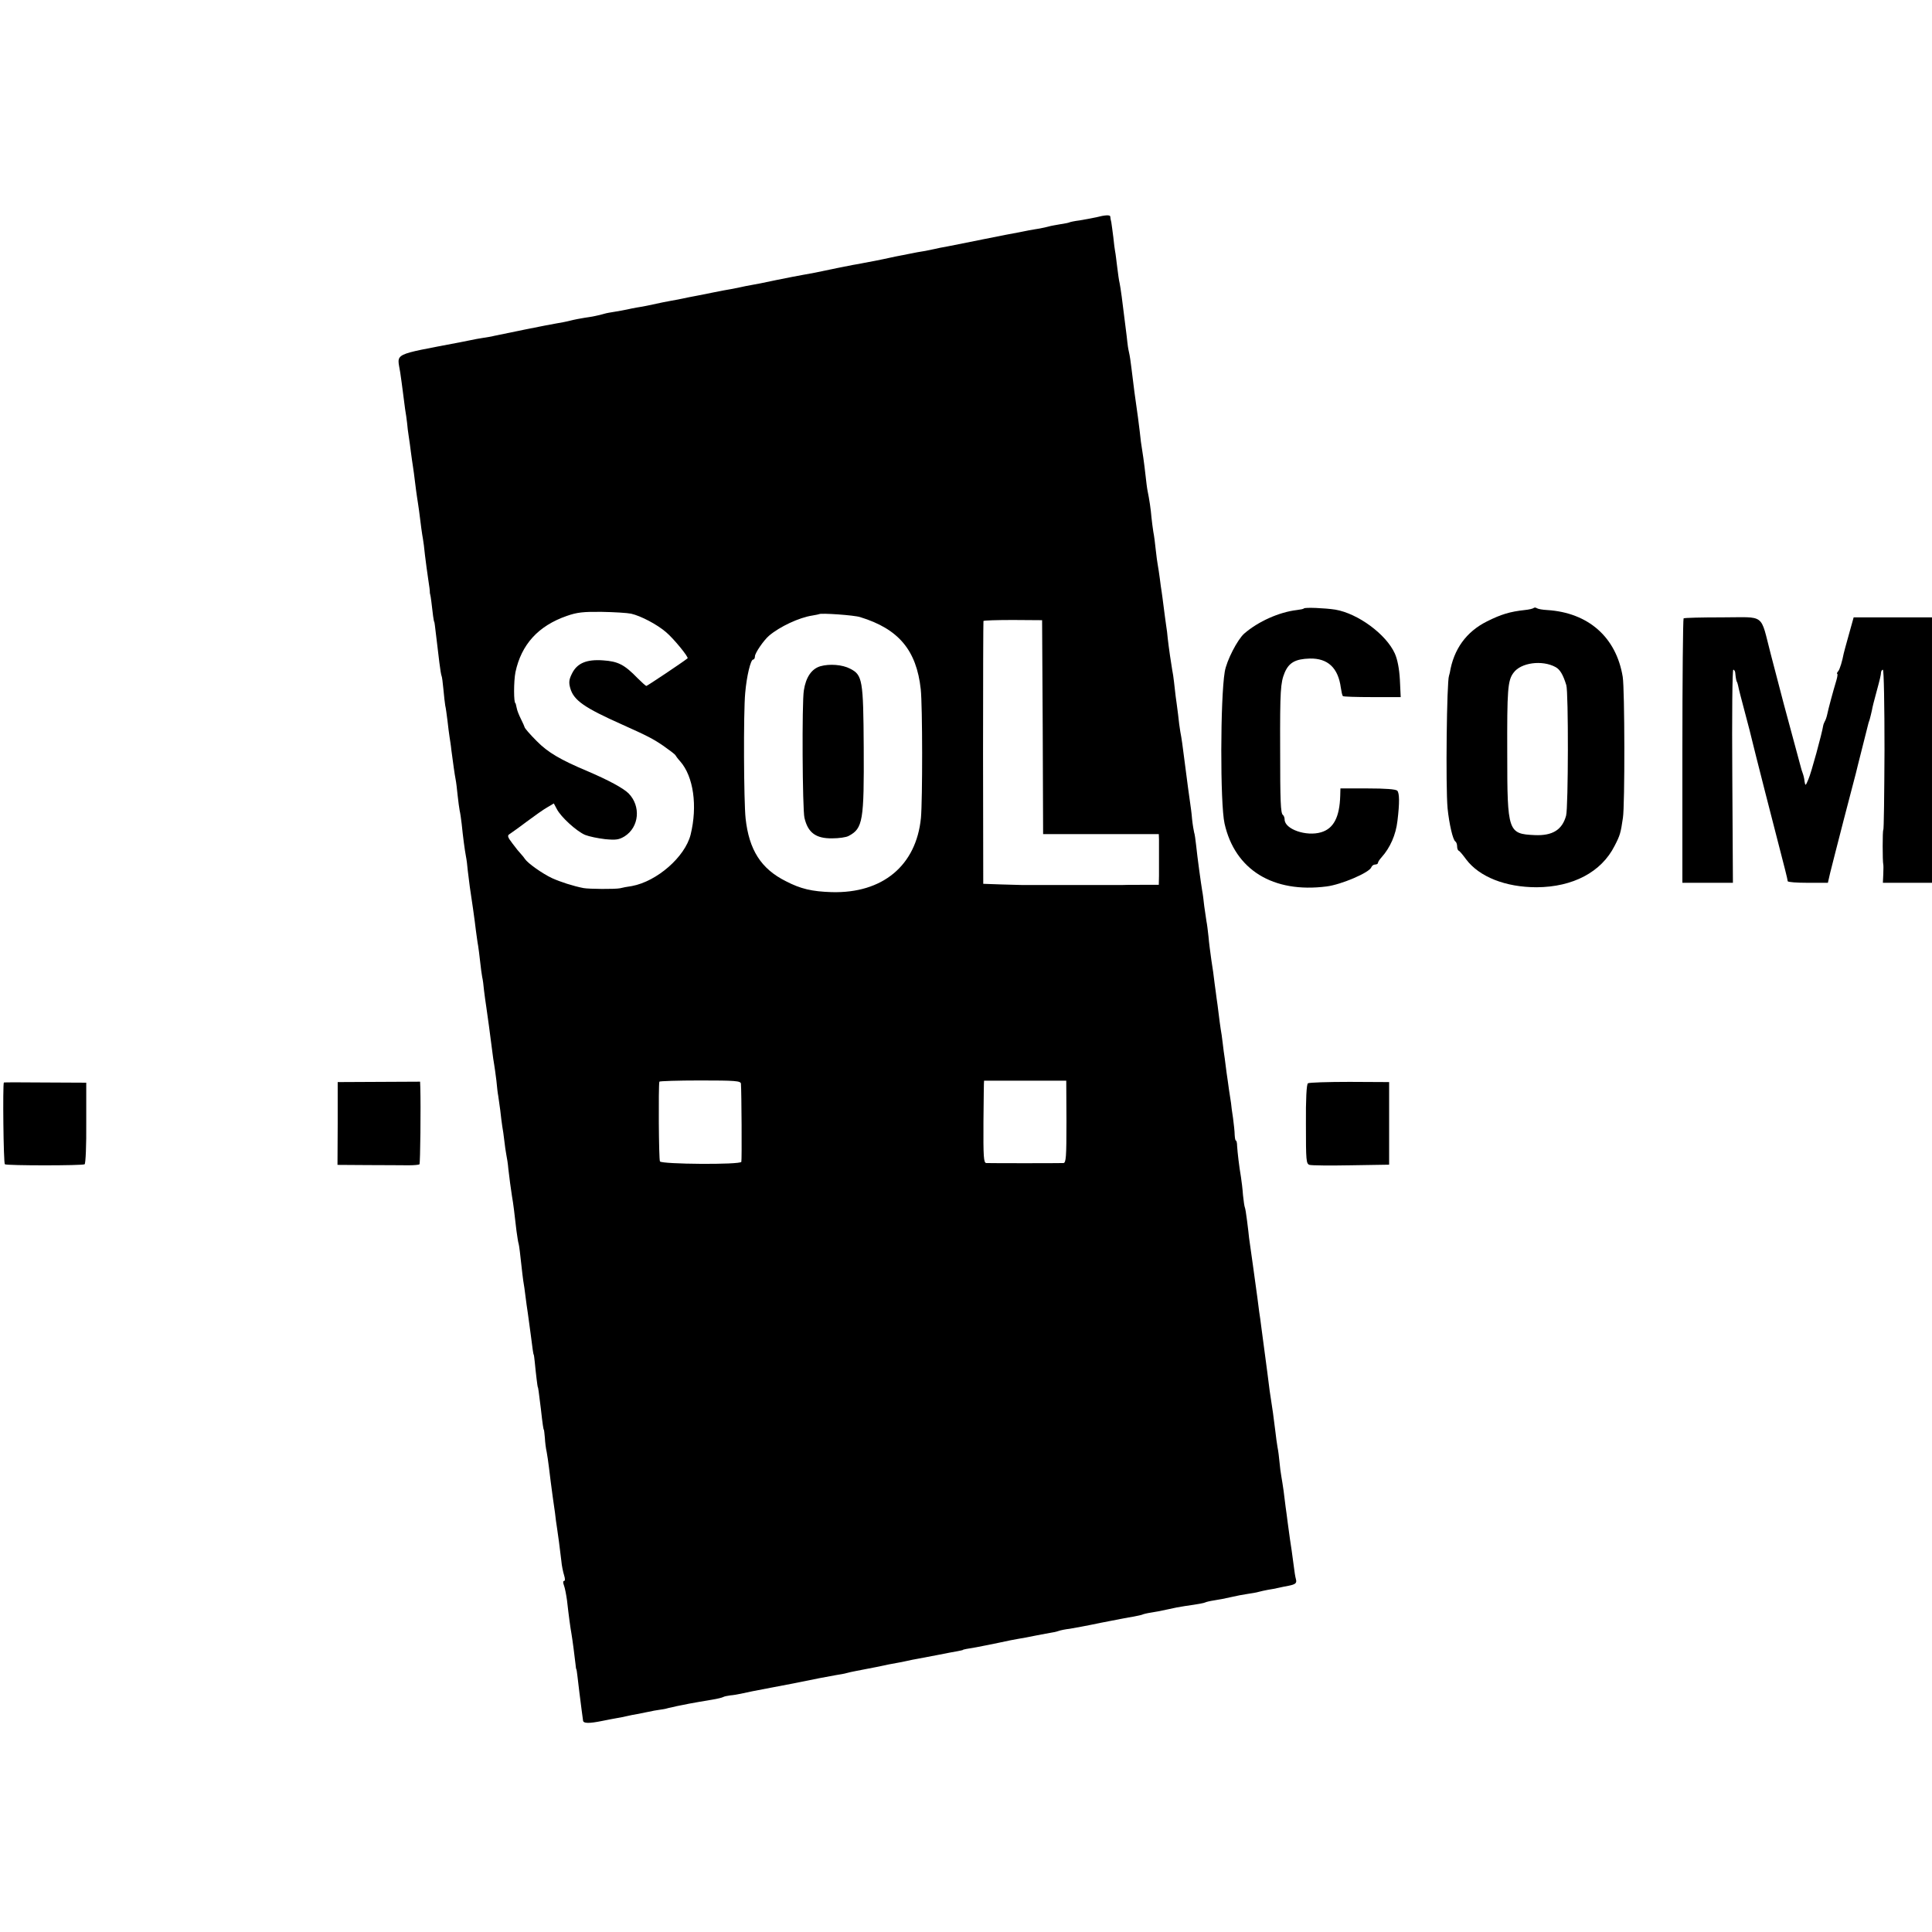 <?xml version="1.0" standalone="no"?>
<!DOCTYPE svg PUBLIC "-//W3C//DTD SVG 20010904//EN"
 "http://www.w3.org/TR/2001/REC-SVG-20010904/DTD/svg10.dtd">
<svg version="1.0" xmlns="http://www.w3.org/2000/svg"
 width="952pt" height="952pt" viewBox="0 0 952 952"
 preserveAspectRatio="xMidYMid meet">
<g transform="translate(0,952) scale(0.1,-0.1)"
fill="#000000" stroke="none">
<path d="M5400 8449 c-19 -4 -55 -11 -80 -15 -25 -3 -48 -8 -51 -10 -4 -2 -24
-6 -45 -9 -22 -4 -47 -8 -56 -11 -10 -3 -30 -7 -45 -10 -16 -2 -39 -7 -53 -9
-14 -3 -36 -7 -50 -10 -14 -2 -95 -18 -180 -35 -85 -17 -166 -33 -180 -36 -14
-2 -38 -7 -55 -11 -43 -9 -46 -10 -85 -16 -19 -4 -68 -13 -107 -21 -40 -9 -85
-18 -100 -21 -16 -3 -39 -7 -53 -10 -14 -3 -41 -8 -60 -11 -45 -9 -97 -19
-186 -38 -12 -2 -37 -7 -55 -10 -19 -3 -79 -15 -134 -26 -55 -12 -111 -23
-125 -25 -14 -2 -36 -7 -50 -10 -14 -3 -36 -7 -50 -10 -14 -2 -50 -9 -80 -15
-30 -6 -66 -13 -80 -16 -28 -5 -62 -12 -100 -20 -14 -2 -47 -9 -75 -14 -27 -6
-61 -13 -75 -16 -14 -3 -36 -7 -50 -9 -14 -2 -36 -7 -50 -10 -14 -3 -41 -8
-60 -11 -19 -3 -43 -7 -52 -10 -27 -8 -61 -15 -98 -20 -19 -3 -51 -9 -70 -14
-19 -5 -51 -11 -70 -14 -32 -5 -260 -51 -305 -61 -10 -3 -35 -7 -55 -10 -20
-3 -47 -8 -60 -11 -14 -3 -36 -7 -50 -10 -344 -66 -313 -51 -298 -149 4 -27
10 -70 13 -95 3 -25 8 -63 11 -85 4 -22 8 -53 10 -70 1 -16 5 -46 8 -65 3 -19
8 -55 11 -80 3 -25 8 -56 10 -70 2 -14 7 -47 10 -75 3 -27 8 -61 10 -75 2 -14
7 -44 10 -67 8 -67 15 -117 19 -138 2 -11 7 -47 10 -80 4 -33 11 -86 16 -119
5 -32 9 -61 8 -65 0 -3 1 -8 2 -11 2 -5 8 -52 14 -105 2 -16 5 -30 6 -30 1 0
3 -15 13 -100 3 -22 8 -67 12 -100 4 -33 9 -63 11 -66 2 -3 6 -33 9 -66 3 -33
7 -69 9 -80 3 -11 7 -44 11 -74 3 -30 8 -65 10 -79 2 -14 7 -43 9 -65 9 -67
16 -120 21 -145 3 -14 7 -49 10 -79 3 -30 8 -64 10 -75 3 -12 7 -41 10 -66 6
-60 15 -129 21 -160 3 -14 7 -45 9 -70 3 -25 8 -61 10 -80 9 -58 24 -162 30
-215 4 -27 8 -61 11 -75 2 -14 7 -49 10 -79 3 -30 8 -64 10 -75 3 -12 7 -41 9
-66 3 -25 8 -61 11 -80 8 -53 18 -130 29 -215 3 -27 8 -59 10 -70 2 -11 7 -47
11 -79 3 -33 7 -67 9 -75 1 -9 6 -41 10 -71 3 -30 8 -66 10 -80 3 -14 7 -45
10 -70 3 -25 7 -56 10 -70 3 -14 8 -45 10 -70 6 -50 11 -91 18 -135 6 -32 13
-91 22 -170 4 -27 8 -57 11 -65 3 -13 6 -37 18 -146 2 -17 6 -49 10 -70 3 -21
8 -59 11 -84 4 -25 8 -56 10 -70 6 -45 17 -124 20 -150 2 -14 4 -25 5 -25 1 0
3 -16 5 -35 6 -63 14 -125 15 -125 2 0 5 -24 15 -105 9 -81 13 -105 15 -105 1
0 3 -18 5 -40 1 -22 5 -53 9 -70 3 -16 8 -50 11 -75 6 -49 11 -90 19 -148 3
-20 8 -55 11 -77 2 -22 7 -56 10 -75 6 -37 12 -87 21 -160 2 -25 9 -57 14 -73
5 -16 5 -27 0 -27 -6 0 -6 -9 -1 -22 5 -13 11 -45 15 -73 9 -80 17 -138 22
-165 5 -29 16 -114 20 -150 1 -14 3 -25 4 -25 1 0 3 -13 5 -30 5 -44 15 -125
21 -170 3 -22 6 -46 7 -52 0 -16 30 -16 94 -3 26 5 59 12 73 14 14 2 36 7 50
10 14 3 36 8 50 10 14 3 39 8 55 11 17 4 41 8 55 10 14 2 27 4 30 5 3 1 10 3
15 4 6 1 24 5 40 9 17 3 44 9 60 12 17 3 39 7 50 9 11 2 40 7 65 11 25 4 49
10 54 13 5 3 21 6 35 8 14 1 37 5 51 8 35 8 65 14 155 31 33 6 67 13 105 20
96 20 180 36 210 41 19 3 43 7 52 10 10 3 30 7 45 10 16 3 62 12 103 20 41 9
86 18 100 20 14 2 36 7 50 10 14 3 36 8 50 10 14 3 59 11 100 19 41 8 86 17
100 19 14 3 25 5 25 6 0 2 21 6 65 13 19 4 69 13 110 22 41 9 86 18 100 20 14
2 52 9 85 16 33 6 67 13 75 14 8 1 24 4 35 8 11 4 36 9 55 11 19 3 90 16 156
30 67 13 138 27 159 30 20 4 40 8 44 10 3 2 23 7 43 10 21 3 58 10 83 16 25 6
62 13 83 16 71 10 95 15 101 18 3 2 23 7 43 10 21 3 58 10 83 16 25 6 62 13
83 16 20 3 45 7 54 10 10 3 30 7 45 10 16 2 39 7 53 10 14 3 36 8 49 10 35 7
42 13 37 32 -3 10 -8 40 -11 67 -4 28 -8 61 -10 74 -4 25 -12 79 -20 141 -2
19 -7 53 -10 75 -3 22 -7 58 -10 80 -3 22 -8 53 -11 70 -3 16 -7 47 -9 70 -2
22 -6 56 -10 75 -3 19 -8 52 -10 73 -11 91 -15 114 -20 147 -6 35 -10 67 -20
147 -3 24 -10 74 -15 113 -5 39 -12 89 -15 113 -3 23 -7 56 -10 72 -2 17 -6
48 -9 70 -5 38 -13 93 -22 160 -4 27 -9 64 -19 135 -1 14 -6 52 -10 85 -4 33
-9 63 -11 66 -2 4 -6 31 -9 60 -2 30 -7 70 -10 89 -9 52 -17 121 -19 153 0 15
-3 27 -6 27 -3 0 -5 12 -6 28 0 15 -4 52 -8 82 -5 30 -9 64 -10 75 -2 11 -6
40 -10 65 -3 25 -9 63 -12 85 -3 22 -7 54 -9 70 -3 17 -7 50 -10 75 -3 25 -7
56 -10 70 -2 14 -7 48 -10 75 -3 28 -8 61 -10 75 -2 14 -6 48 -10 75 -3 28
-10 79 -16 115 -5 36 -12 88 -14 115 -3 28 -7 61 -10 75 -2 14 -7 48 -11 75
-3 28 -7 61 -10 75 -6 36 -24 166 -30 225 -3 28 -7 56 -10 64 -2 8 -7 37 -10
65 -2 28 -7 62 -9 76 -4 28 -15 106 -30 225 -7 55 -12 95 -19 130 -3 17 -8 55
-11 85 -4 30 -9 71 -12 90 -2 19 -6 51 -8 70 -2 19 -6 46 -9 60 -5 28 -17 110
-22 155 -1 17 -5 46 -8 65 -3 19 -8 60 -12 90 -4 30 -8 64 -10 75 -2 11 -6 40
-9 65 -3 25 -8 54 -10 66 -2 11 -7 45 -10 75 -3 30 -8 70 -12 89 -3 19 -7 51
-9 70 -3 39 -11 92 -19 130 -3 14 -7 48 -10 75 -3 28 -8 67 -11 88 -12 75 -14
93 -18 132 -5 42 -9 74 -26 193 -5 40 -12 94 -15 120 -3 26 -8 61 -12 77 -4
17 -7 39 -8 50 -1 11 -5 45 -9 75 -16 133 -24 190 -29 215 -3 11 -8 47 -12 80
-4 32 -8 67 -10 75 -2 9 -6 41 -9 71 -4 30 -8 63 -10 74 -3 11 -5 23 -5 28 -1
9 -25 8 -71 -4z m-2290 -1953 c48 -11 128 -53 172 -91 37 -31 113 -124 106
-129 -28 -22 -199 -136 -203 -136 -3 0 -22 17 -43 38 -65 67 -96 83 -170 88
-82 6 -129 -14 -154 -66 -14 -28 -16 -43 -8 -71 17 -60 69 -96 255 -179 125
-56 154 -71 205 -106 30 -21 56 -41 58 -45 2 -4 12 -18 24 -31 65 -74 86 -219
51 -361 -28 -110 -166 -230 -289 -253 -22 -3 -48 -8 -59 -11 -25 -5 -153 -4
-180 1 -51 10 -113 30 -155 49 -47 22 -119 73 -133 94 -4 6 -13 18 -20 25 -7
7 -26 30 -42 52 -24 31 -26 39 -14 46 7 5 46 32 84 61 39 29 84 61 102 71 l32
19 15 -28 c20 -39 97 -109 139 -127 20 -8 64 -17 99 -21 53 -5 68 -3 96 14 72
46 81 149 19 212 -27 26 -97 64 -202 109 -133 56 -195 92 -250 148 -33 33 -60
64 -60 69 -1 4 -9 22 -18 40 -9 18 -19 42 -21 55 -3 13 -5 23 -6 23 -9 0 -9
108 0 153 29 136 112 228 253 277 51 18 82 21 172 20 61 -1 126 -5 145 -9z
m1129 -17 c189 -58 277 -163 298 -355 9 -84 9 -544 1 -634 -23 -235 -189 -373
-440 -366 -97 3 -153 16 -226 54 -122 61 -181 154 -198 309 -9 84 -11 522 -2
618 7 83 27 165 39 165 5 0 9 7 9 16 0 16 43 79 70 102 52 44 147 89 213 99
17 3 33 6 34 7 7 6 173 -5 202 -15z m899 -542 l2 -527 285 0 285 0 1 -25 c0
-14 0 -50 0 -80 0 -30 0 -75 0 -100 l-1 -45 -82 0 c-46 0 -92 0 -103 -1 -20 0
-440 0 -485 0 -14 0 -63 2 -110 3 l-85 3 -1 645 c0 355 1 647 2 650 1 3 67 5
146 5 l143 -1 3 -527z m-1487 -1757 c3 -37 5 -376 2 -385 -5 -15 -392 -12
-401 2 -6 9 -8 369 -3 393 1 3 91 6 201 6 173 0 200 -2 201 -16z m1604 -187
c0 -175 -2 -203 -15 -204 -22 -1 -362 -1 -380 0 -13 1 -15 29 -14 204 1 111 2
202 3 202 0 0 92 0 203 0 l202 0 1 -202z"/>
<path d="M4042 6237 c-43 -13 -71 -54 -81 -119 -10 -58 -7 -588 3 -628 17 -73
56 -102 136 -101 33 0 70 5 82 12 70 37 76 75 74 436 -2 333 -6 357 -67 388
-38 20 -101 25 -147 12z"/>
<path d="M6425 6522 c-2 -3 -18 -6 -35 -8 -86 -10 -190 -56 -259 -116 -33 -29
-87 -133 -96 -188 -22 -131 -23 -650 -1 -748 51 -228 239 -344 503 -310 72 9
210 68 220 94 3 8 11 14 19 14 8 0 14 4 14 8 0 5 8 17 18 28 42 47 70 110 78
179 11 90 10 137 -1 149 -8 7 -57 11 -146 11 l-134 0 -1 -36 c-3 -106 -33
-162 -94 -180 -73 -22 -180 15 -180 63 0 9 -4 19 -8 22 -12 7 -14 70 -14 326
-1 288 2 326 22 375 21 50 53 68 124 70 89 2 140 -46 153 -144 3 -20 7 -38 10
-41 2 -3 68 -5 145 -5 l140 0 -4 85 c-3 55 -12 101 -25 130 -43 95 -182 197
-293 216 -52 8 -149 12 -155 6z"/>
<path d="M7557 6524 c-3 -3 -23 -8 -44 -10 -73 -8 -116 -21 -186 -56 -102 -51
-164 -137 -183 -253 -1 -5 -3 -12 -4 -15 -11 -27 -17 -545 -7 -653 8 -78 26
-155 38 -163 5 -3 9 -14 9 -24 0 -10 3 -20 8 -22 4 -1 20 -20 36 -42 65 -87
195 -138 348 -138 179 1 319 75 384 204 27 52 30 63 41 138 10 63 9 634 -1
695 -32 195 -169 316 -372 329 -22 1 -45 5 -51 9 -5 4 -13 4 -16 1z m108 -291
c22 -12 37 -37 53 -89 11 -33 10 -603 -1 -643 -19 -70 -67 -100 -155 -96 -131
6 -135 16 -135 400 -1 316 2 362 31 400 36 50 141 64 207 28z"/>
<path d="M8296 6473 c-3 -4 -6 -298 -6 -655 l0 -648 125 0 124 0 -3 525 c-2
302 0 525 5 525 5 0 10 -9 10 -20 2 -21 5 -38 9 -42 1 -2 3 -10 5 -18 1 -8 16
-67 33 -130 17 -63 33 -126 36 -140 4 -19 110 -435 162 -635 9 -35 12 -50 13
-57 1 -5 45 -8 99 -8 l99 0 11 48 c6 26 37 144 67 262 31 118 58 222 60 230 2
8 15 62 30 120 15 58 28 110 29 115 1 6 5 19 9 30 3 11 8 31 11 45 2 14 12 52
21 85 20 74 23 87 24 103 1 6 5 12 9 12 5 0 8 -178 8 -395 -1 -217 -3 -395 -6
-395 -4 0 -4 -155 0 -170 1 -3 1 -24 0 -47 l-2 -43 121 0 121 0 0 654 0 654
-193 0 -193 0 -24 -86 c-13 -48 -25 -89 -25 -92 -7 -37 -19 -78 -27 -87 -6 -7
-8 -13 -5 -13 3 0 1 -15 -4 -32 -17 -56 -40 -142 -45 -167 -3 -14 -8 -29 -12
-35 -3 -6 -7 -15 -8 -21 -6 -39 -60 -237 -73 -265 -14 -33 -15 -34 -19 -10 -1
14 -6 32 -9 40 -3 8 -7 20 -8 25 -3 10 -37 137 -85 315 -15 58 -44 168 -64
245 -54 207 -23 183 -240 183 -101 0 -187 -2 -190 -5z"/>
<path d="M19 4186 c-6 -11 -2 -399 5 -403 11 -7 382 -7 393 0 5 3 9 95 8 204
l0 198 -202 1 c-112 1 -203 1 -204 0z"/>
<path d="M1664 3984 l-1 -204 151 -1 c83 0 173 -1 199 -1 26 0 51 2 54 5 4 5
7 285 4 380 l-1 27 -203 -1 -203 -1 0 -204z"/>
<path d="M6445 4182 c-7 -4 -11 -79 -10 -202 0 -179 1 -195 18 -200 10 -3 102
-4 205 -2 l187 3 0 203 0 204 -195 1 c-107 0 -200 -3 -205 -7z"/>
</g>
</svg>
